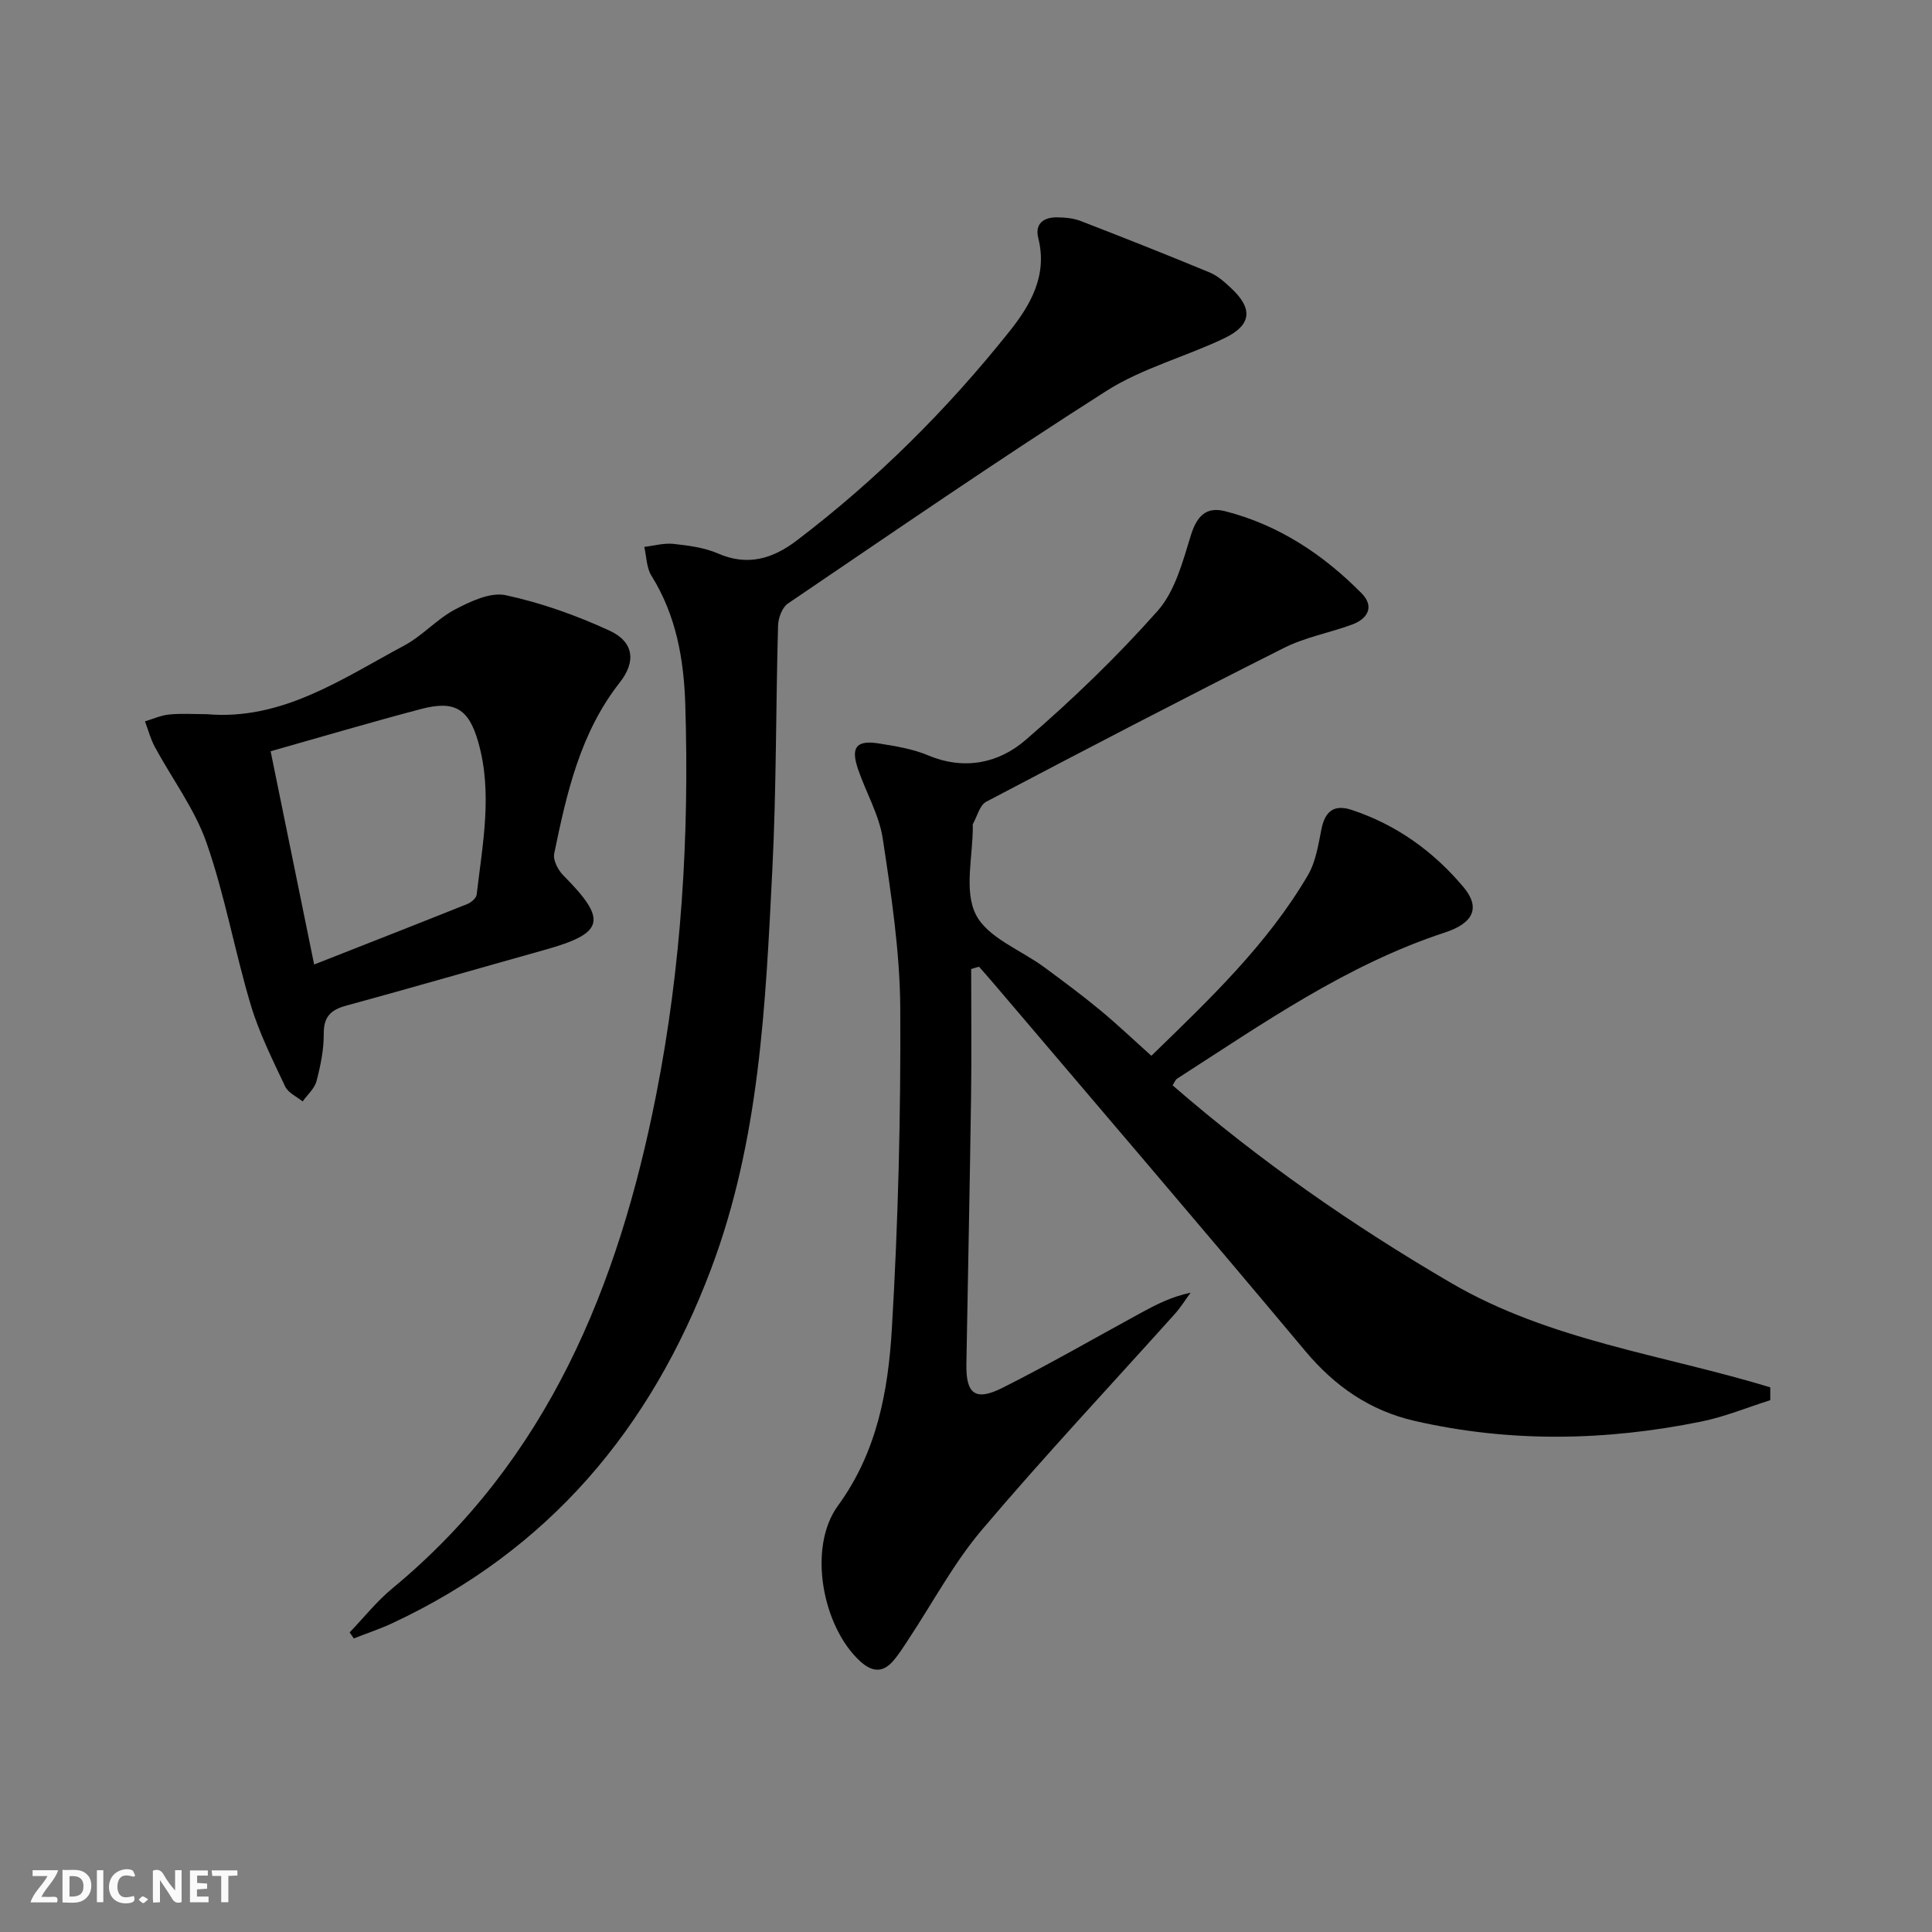 <svg enable-background="new 0 0 400 400" viewBox="0 0 400 400" xmlns="http://www.w3.org/2000/svg"><rect x="0" y="0" width="400" height="400" fill="#808080" stroke="none"/><g fill="#fbfafa"><path d="m37.59 393.81c-.92.31-1.52.05-2-.78-.7-1.2-1.52-2.34-2.47-3.78v4.59c-.55.03-.95.05-1.41.07-.03-.37-.06-.64-.06-.91 0-1.91 0-3.81 0-5.7 1.13-.41 1.77-.03 2.29.91.62 1.11 1.38 2.14 2.31 3.19v-4.2h1.35v6.61z"/><path d="m12.94 393.88v-6.75c1.9.19 3.93-.54 5.37 1.29.8 1.01.78 2.88.03 3.97-1.37 1.97-3.4 1.51-5.4 1.49m1.45-1.22c2.04.12 2.92-.58 2.89-2.21-.03-1.51-.98-2.19-2.89-2z"/><path d="m11.81 393.87h-5.49c.68-2.18 2.47-3.48 3.51-5.45h-3.08v-1.21h5.29c-.71 2.13-2.44 3.48-3.47 5.51.86 0 1.63.04 2.39-.01.79-.05 1.14.21.85 1.16"/><path d="m39.33 393.86v-6.61h3.7v1.07h-2.22v1.52c.68.04 1.34.09 2.07.13v1.07c-.72.05-1.38.09-2.1.14v1.48h2.4v1.19h-3.85z"/><path d="m27.71 388.56c-1.15-.3-2.46-.61-3.1.64-.37.73-.41 1.93-.06 2.67.63 1.35 1.99.93 3.17.68.35.94-.01 1.32-.93 1.46-1.62.25-3.05-.27-3.76-1.48-.73-1.25-.6-3.03.31-4.17.88-1.11 2.71-1.7 4-1.16.32.13.44.74.65 1.12-.1.08-.19.16-.28.24"/><path d="m49.15 387.24v1.07c-.59.02-1.17.05-1.87.08v5.44h-1.48v-5.44h-1.85c-.05-.4-.08-.73-.13-1.15z"/><path d="m20.06 387.21h1.33v6.62h-1.33z"/><path d="m30.68 393.25c-.49.38-.8.79-1.05.76-.32-.05-.6-.45-.9-.7.26-.24.51-.64.8-.67.29-.04.62.3 1.15.61"/></g><path d="m201.07 200.63c0 8.78.1 17.56-.02 26.34-.26 18.48-.65 36.95-.97 55.43-.11 6.19 1.82 7.76 7.44 4.95 9.81-4.92 19.31-10.43 28.95-15.67 3.04-1.65 6.12-3.22 10.03-4.04-1.08 1.47-2.05 3.04-3.26 4.39-13.34 14.87-27.02 29.45-39.93 44.68-5.86 6.92-10.2 15.12-15.24 22.73-1 1.52-1.97 3.08-3.16 4.45-2.18 2.52-4.4 2.26-6.82.06-7.83-7.16-10.92-23.54-4.61-32.2 8.11-11.12 10.41-23.79 11.17-36.65 1.31-22.07 1.86-44.22 1.74-66.33-.07-11.72-1.86-23.48-3.62-35.12-.75-4.97-3.51-9.62-5.15-14.48-1.52-4.5-.29-5.99 4.37-5.24 3.43.55 6.98 1.12 10.15 2.45 7.5 3.15 14.61 1.64 20.17-3.15 9.66-8.32 18.92-17.23 27.37-26.76 3.61-4.08 5.2-10.2 6.88-15.65 1.23-3.98 3.18-5.98 7.09-4.98 11.07 2.83 20.3 8.95 28.24 16.98 2.71 2.74 1.34 5.29-2.01 6.51-4.67 1.7-9.7 2.62-14.09 4.83-20.64 10.39-41.15 21.06-61.6 31.83-1.36.72-1.88 3.04-2.77 4.63-.07.13-.01.33-.01.49.02 6.17-1.86 13.29.62 18.22 2.41 4.81 9.32 7.34 14.2 10.94 3.88 2.87 7.76 5.74 11.47 8.81 3.57 2.95 6.94 6.16 10.68 9.51 12.04-11.7 24-23.04 32.42-37.41 1.61-2.76 2.14-6.24 2.78-9.46.74-3.74 2.58-5.26 6.29-4.03 9.26 3.06 16.92 8.59 23.11 15.95 3.58 4.26 2.13 7.47-3.84 9.43-20.34 6.67-37.66 18.83-55.41 30.24-.38.24-.56.79-.96 1.39 17.92 15.56 37.24 29 57.71 40.95 20.44 11.92 43.87 14.83 66.03 21.58 0 .89.01 1.77.01 2.66-4.74 1.5-9.4 3.43-14.25 4.42-19.78 4.03-39.62 4.4-59.39-.13-9.21-2.11-16.51-7.14-22.65-14.48-21.26-25.41-42.82-50.57-64.28-75.82-1.07-1.26-2.16-2.49-3.25-3.73-.54.14-1.09.31-1.63.48z" fill="#000001"/><path d="m72.39 337.97c2.93-3.05 5.59-6.42 8.83-9.1 32.18-26.58 46.81-62.6 54.61-102.09 5.27-26.68 6.9-53.74 6.05-80.91-.29-9.35-1.88-18.48-7.01-26.68-1.03-1.65-1.01-3.95-1.48-5.96 2.03-.24 4.1-.84 6.08-.62 3.11.34 6.37.76 9.2 1.99 6.17 2.69 11.37 1.04 16.28-2.69 16.52-12.56 31.14-27.1 44.05-43.3 4.36-5.47 7.91-11.59 5.97-19.28-.76-3.02 1.07-4.35 3.87-4.33 1.64.02 3.38.17 4.89.75 8.95 3.46 17.86 6.99 26.72 10.66 1.64.68 3.08 1.98 4.41 3.22 4.59 4.26 4.32 7.66-1.36 10.39-8.06 3.86-17.01 6.19-24.47 10.94-22.28 14.18-44.04 29.17-65.91 44-1.19.81-1.99 2.99-2.03 4.55-.47 16.8-.34 33.63-1.18 50.41-1.41 28.01-2.61 56.06-12.7 82.83-12.48 33.1-33.6 58.18-65.93 73.29-2.6 1.22-5.35 2.12-8.03 3.18-.29-.42-.58-.84-.86-1.25z" fill="#000001"/><path d="m42.76 147.86c15.59 1.38 28.01-7.29 40.95-14.22 3.76-2.01 6.74-5.47 10.51-7.46 3.2-1.68 7.31-3.63 10.49-2.95 7.35 1.58 14.6 4.17 21.45 7.32 5.03 2.31 5.61 6.36 2.16 10.75-8.21 10.44-10.99 22.9-13.58 35.43-.28 1.33.79 3.4 1.87 4.49 9.21 9.27 8.57 11.97-3.8 15.43-13.72 3.84-27.4 7.81-41.14 11.56-3.21.87-4.66 2.3-4.64 5.82.02 3.27-.66 6.61-1.5 9.8-.41 1.55-1.88 2.82-2.87 4.21-1.24-1.01-3-1.78-3.62-3.09-2.6-5.53-5.38-11.06-7.12-16.88-3.32-11.1-5.34-22.62-9.14-33.53-2.45-7.03-7.14-13.26-10.73-19.91-.89-1.65-1.37-3.52-2.03-5.28 1.67-.5 3.31-1.26 5.02-1.42 2.46-.25 4.98-.07 7.72-.07zm13.27 7.68c3.05 14.92 5.98 29.3 9.01 44.15 10.8-4.25 21.28-8.35 31.73-12.53.8-.32 1.84-1.22 1.92-1.95 1.23-10.53 3.34-21.07.31-31.63-1.96-6.84-4.86-8.63-11.86-6.78-10.24 2.7-20.4 5.71-31.11 8.74z" fill="#000001"/></svg>